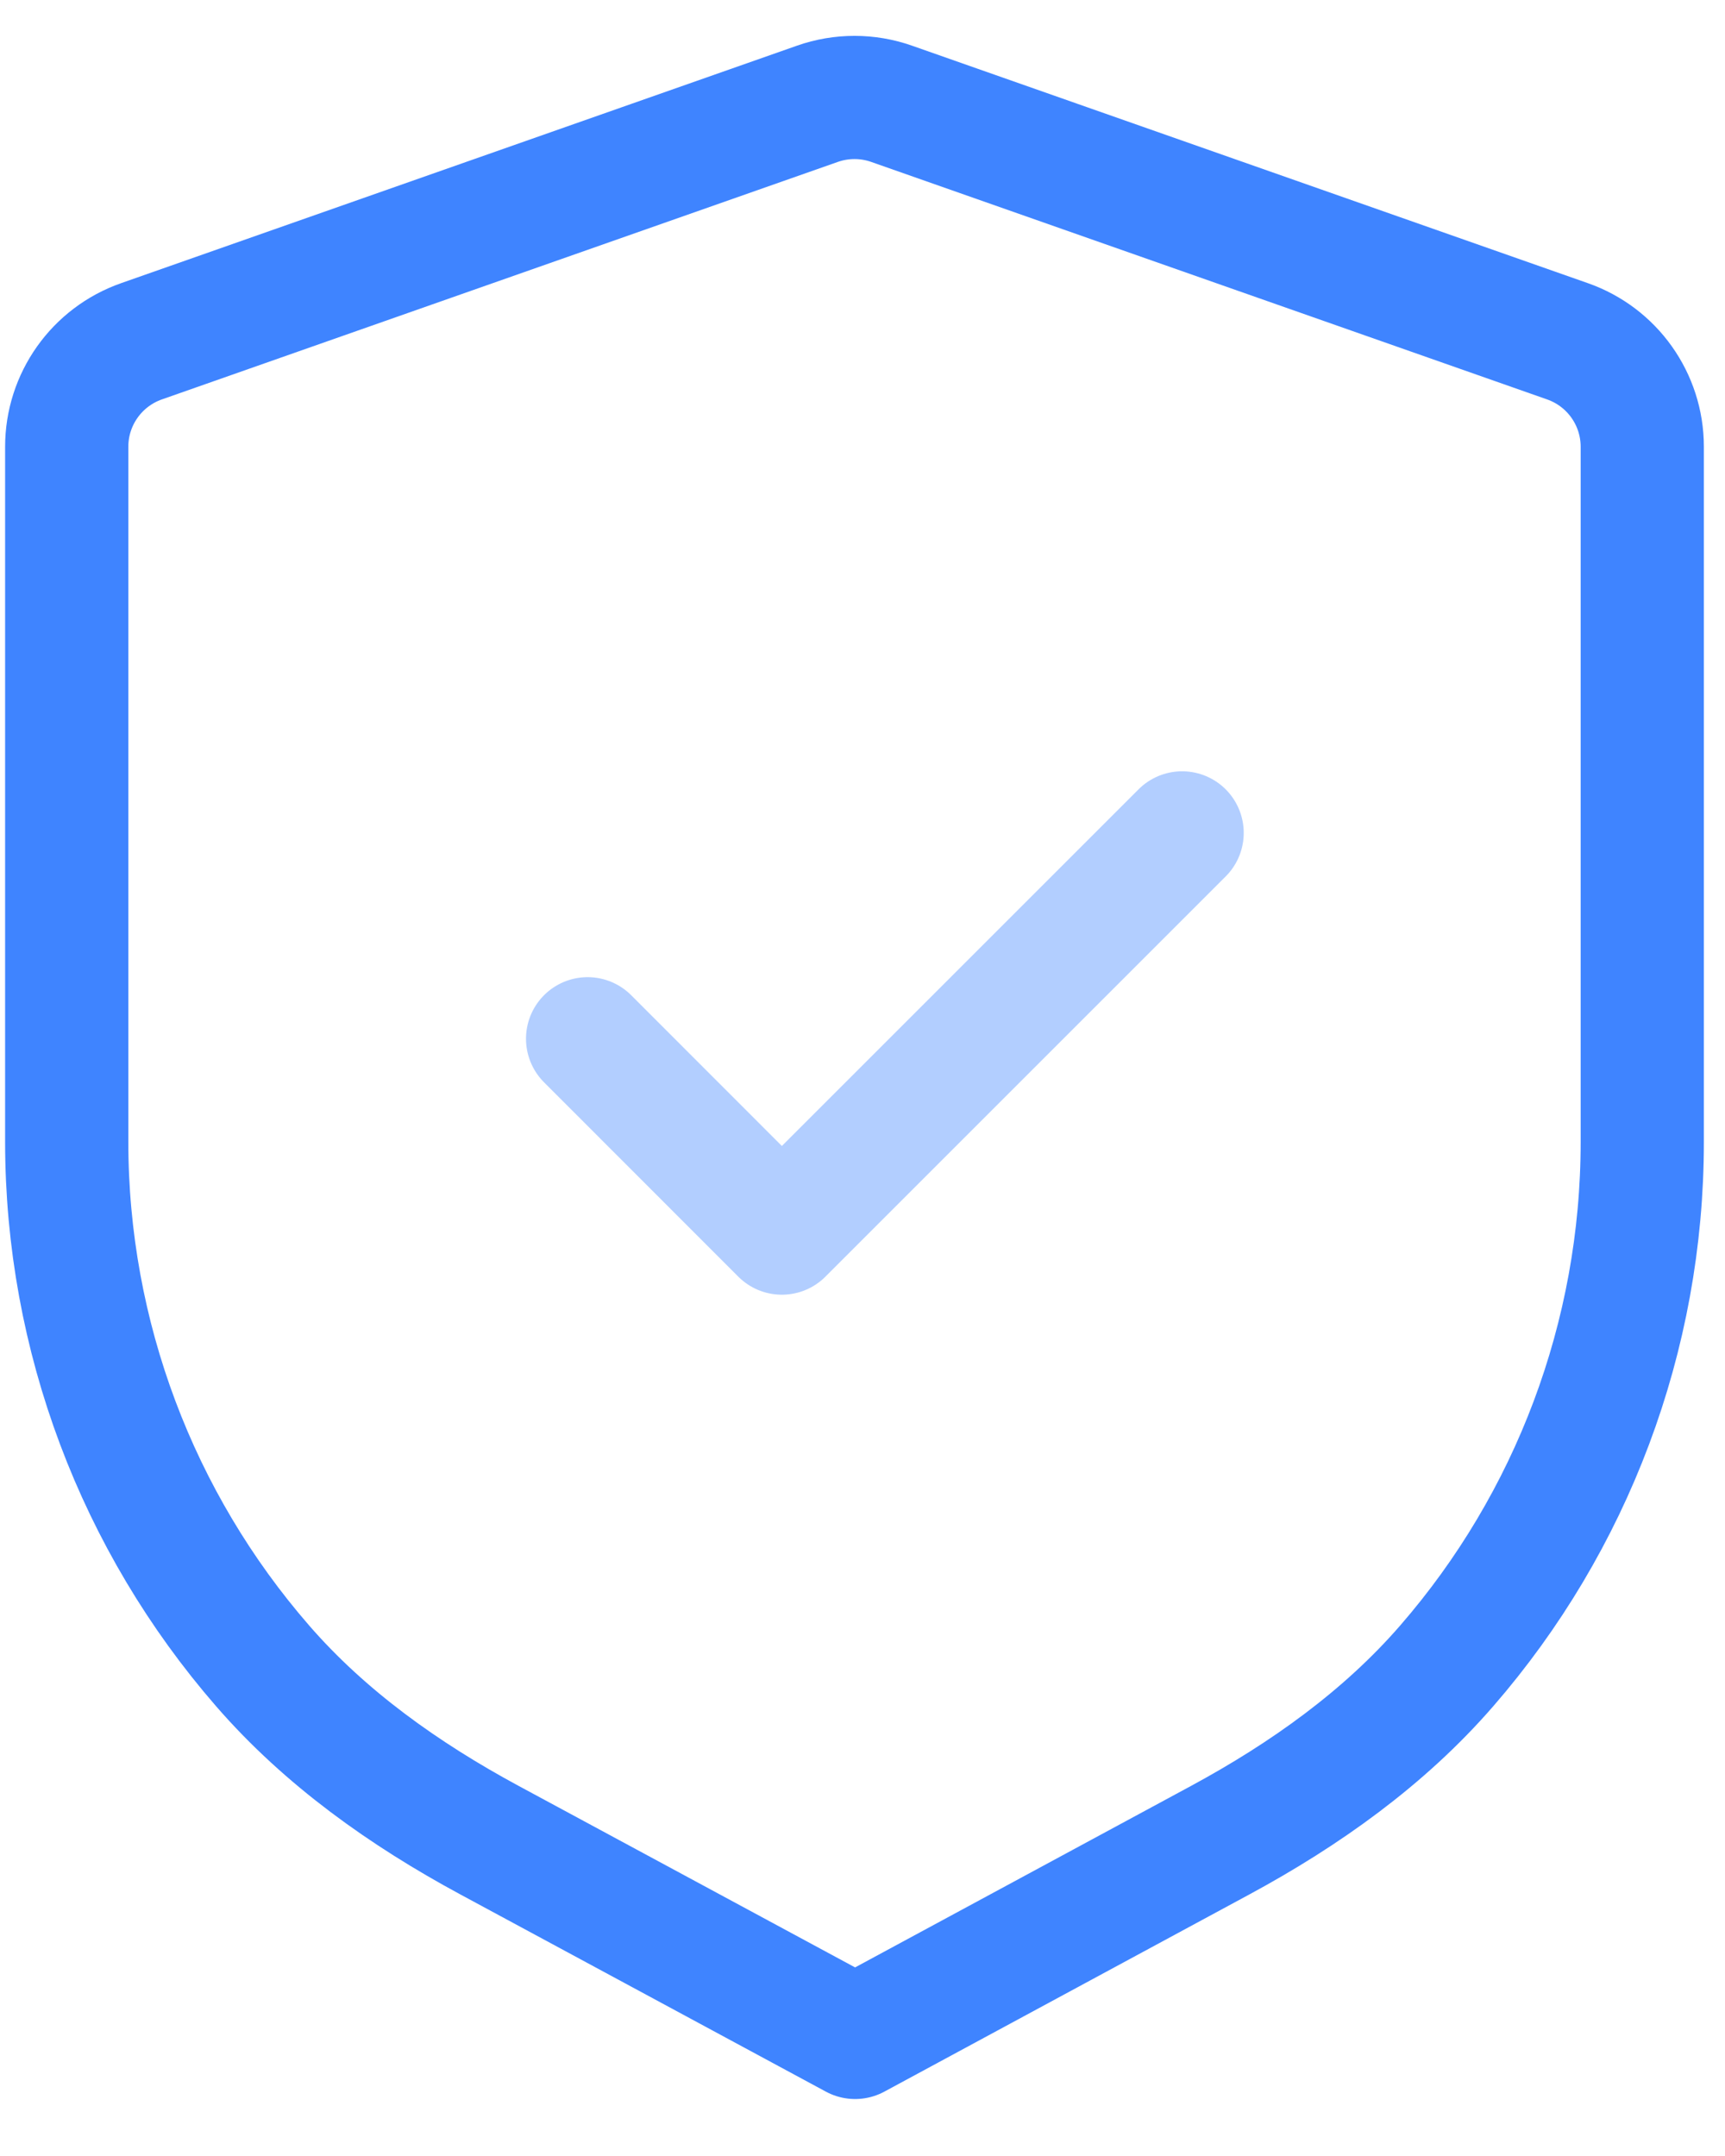 <?xml version="1.0" encoding="UTF-8"?> <svg xmlns="http://www.w3.org/2000/svg" width="28" height="35" viewBox="0 0 28 35" fill="none"> <path fill-rule="evenodd" clip-rule="evenodd" d="M25.442 5.54C26.17 5.795 26.657 6.481 26.657 7.253V18.541C26.657 21.696 25.51 24.708 23.485 27.041C22.467 28.216 21.178 29.131 19.81 29.871L13.88 33.075L7.94 29.87C6.57 29.13 5.28 28.216 4.26 27.04C2.233 24.706 1.083 21.693 1.083 18.535V7.253C1.083 6.481 1.57 5.795 2.298 5.54L13.268 1.685C13.658 1.548 14.083 1.548 14.472 1.685L25.442 5.54Z" stroke="#3F84FF" stroke-width="2" stroke-linecap="round" stroke-linejoin="round"></path> <path opacity="0.4" d="M9.538 16.863L12.691 20.018L19.188 13.521" stroke="#3F84FF" stroke-width="2" stroke-linecap="round" stroke-linejoin="round"></path> </svg> 